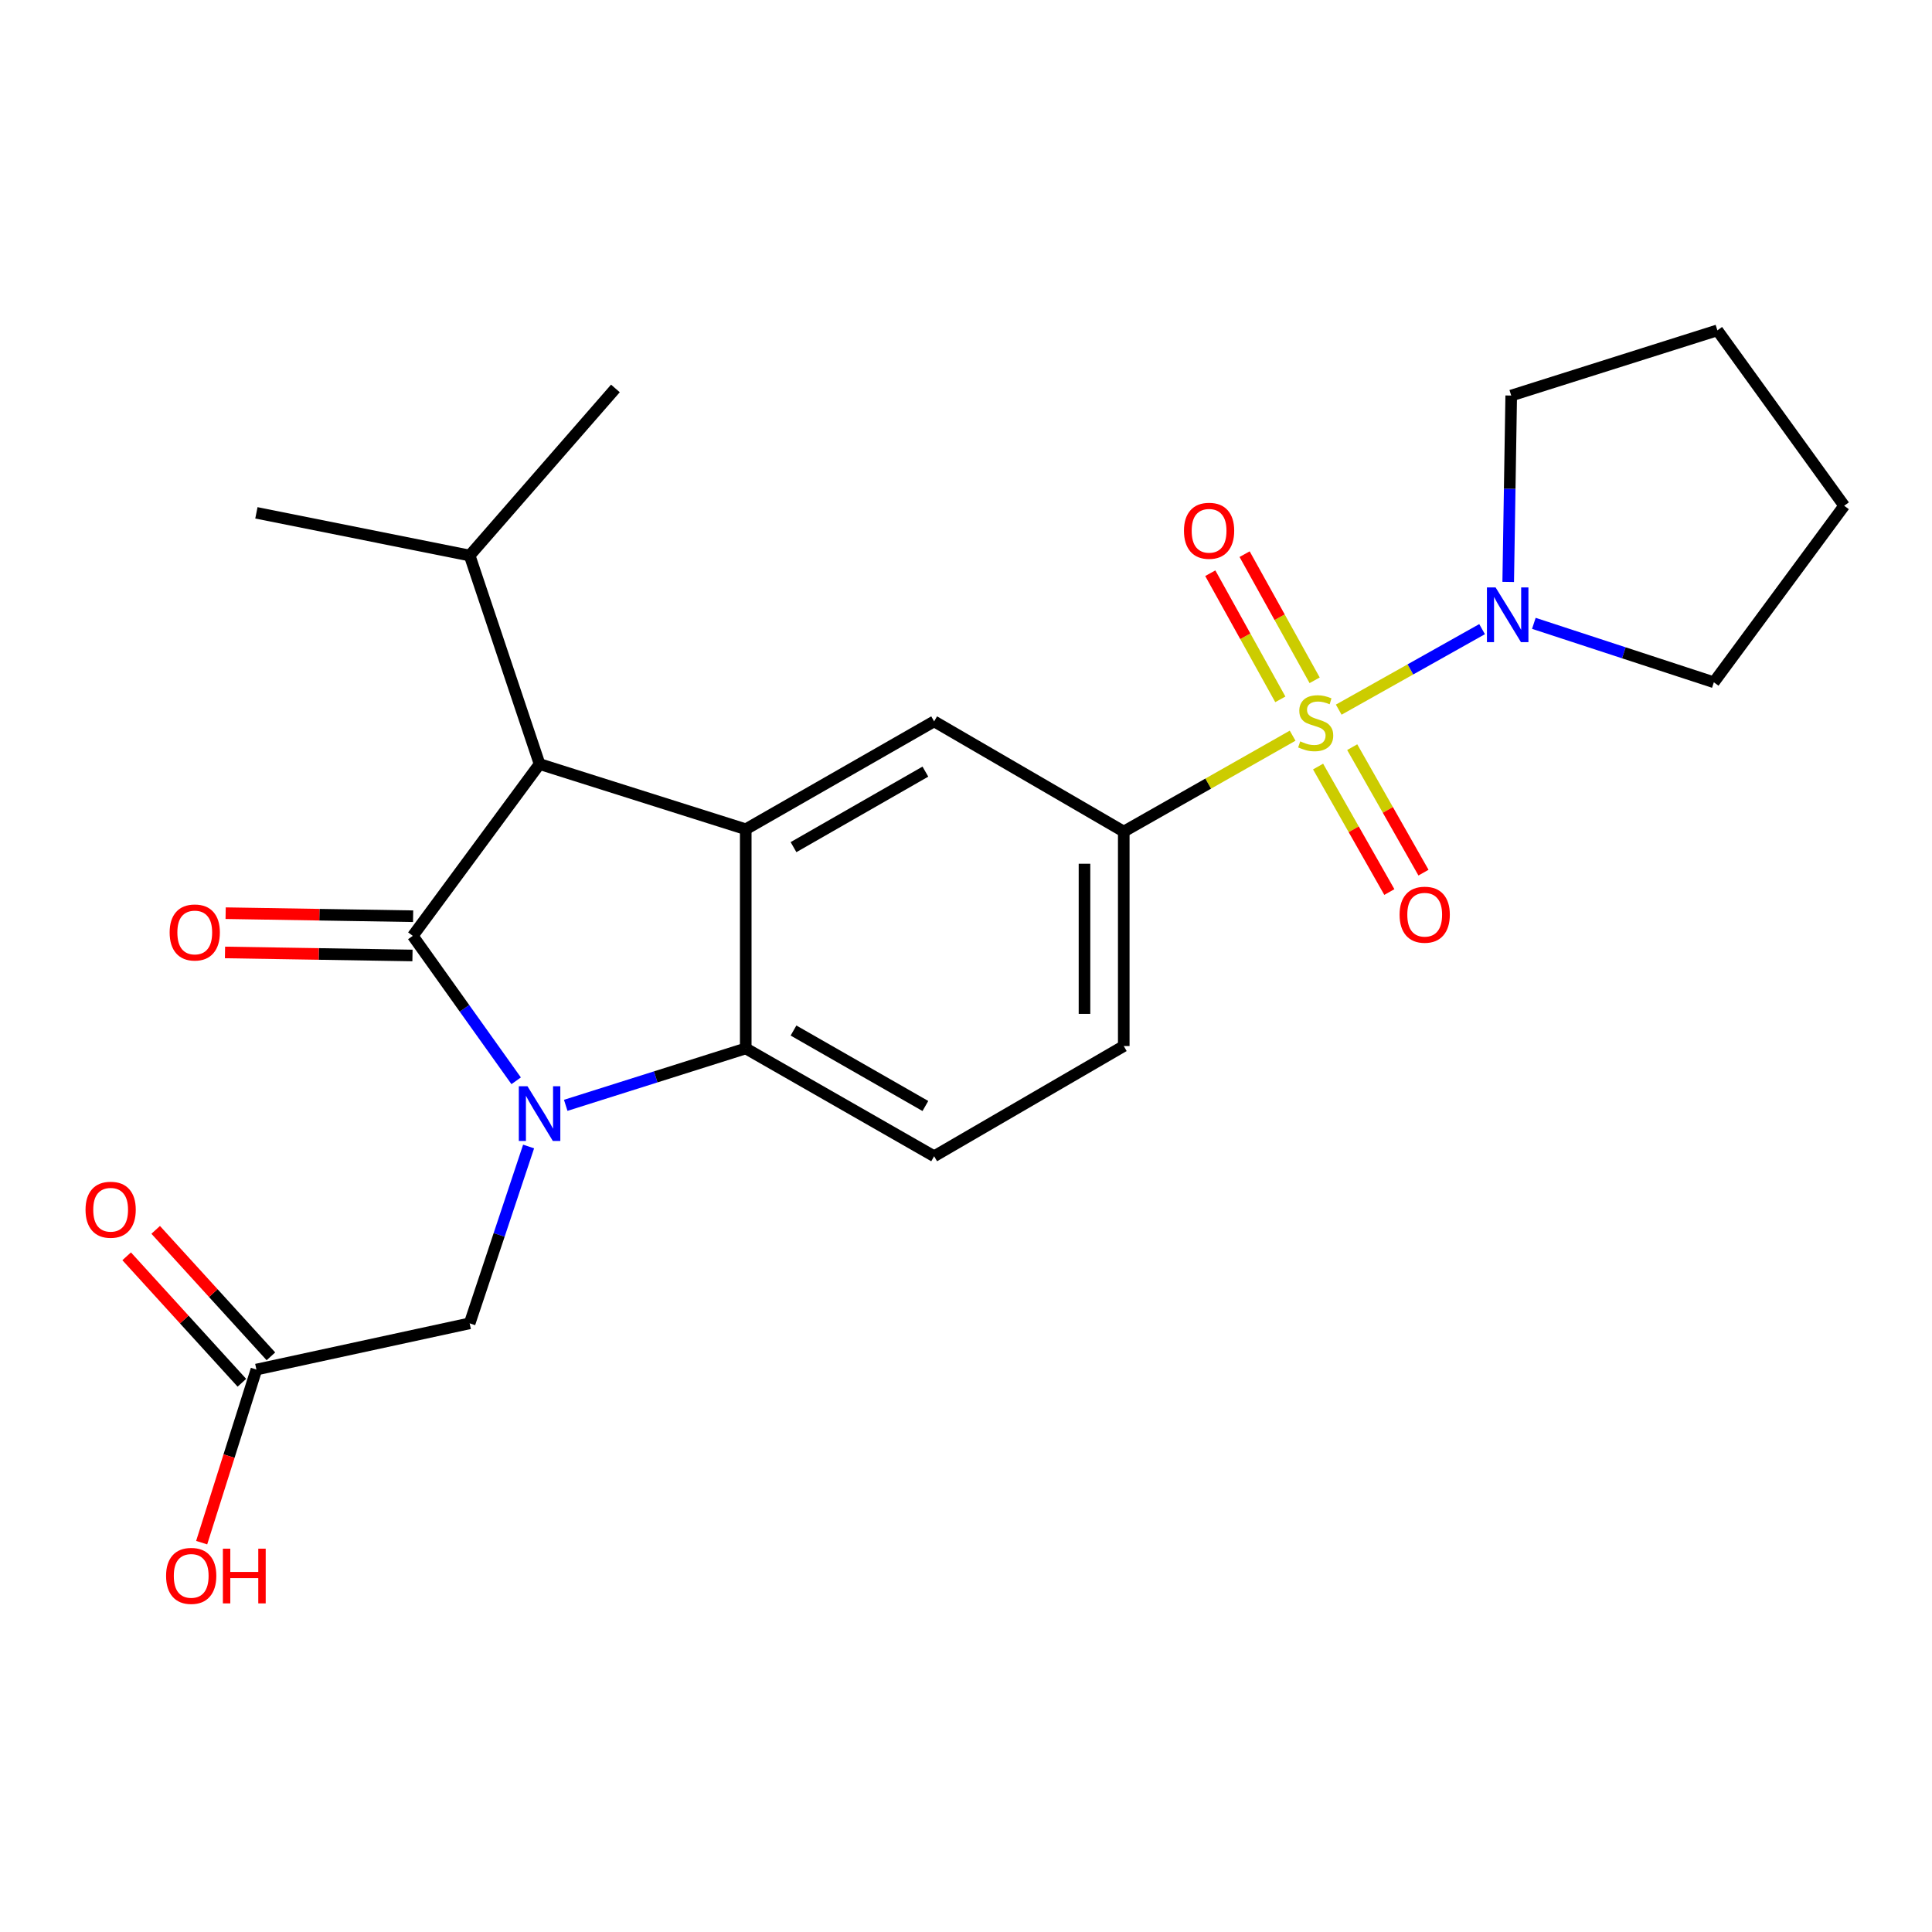 <?xml version='1.0' encoding='iso-8859-1'?>
<svg version='1.1' baseProfile='full'
              xmlns='http://www.w3.org/2000/svg'
                      xmlns:rdkit='http://www.rdkit.org/xml'
                      xmlns:xlink='http://www.w3.org/1999/xlink'
                  xml:space='preserve'
width='1000px' height='1000px' viewBox='0 0 1000 1000'>
<!-- END OF HEADER -->
<rect style='opacity:1.0;fill:#FFFFFF;stroke:none' width='1000' height='1000' x='0' y='0'> </rect>
<path class='bond-5' d='M 669.06,380.789 L 625.357,405.603' style='fill:none;fill-rule:evenodd;stroke:#CCCC00;stroke-width:6px;stroke-linecap:butt;stroke-linejoin:miter;stroke-opacity:1' />
<path class='bond-5' d='M 625.357,405.603 L 581.654,430.417' style='fill:none;fill-rule:evenodd;stroke:#000000;stroke-width:6px;stroke-linecap:butt;stroke-linejoin:miter;stroke-opacity:1' />
<path class='bond-6' d='M 692.925,367.312 L 730.025,346.478' style='fill:none;fill-rule:evenodd;stroke:#CCCC00;stroke-width:6px;stroke-linecap:butt;stroke-linejoin:miter;stroke-opacity:1' />
<path class='bond-6' d='M 730.025,346.478 L 767.125,325.644' style='fill:none;fill-rule:evenodd;stroke:#0000FF;stroke-width:6px;stroke-linecap:butt;stroke-linejoin:miter;stroke-opacity:1' />
<path class='bond-10' d='M 680.461,352.117 L 662.335,319.474' style='fill:none;fill-rule:evenodd;stroke:#CCCC00;stroke-width:6px;stroke-linecap:butt;stroke-linejoin:miter;stroke-opacity:1' />
<path class='bond-10' d='M 662.335,319.474 L 644.209,286.83' style='fill:none;fill-rule:evenodd;stroke:#FF0000;stroke-width:6px;stroke-linecap:butt;stroke-linejoin:miter;stroke-opacity:1' />
<path class='bond-10' d='M 662.694,361.983 L 644.568,329.339' style='fill:none;fill-rule:evenodd;stroke:#CCCC00;stroke-width:6px;stroke-linecap:butt;stroke-linejoin:miter;stroke-opacity:1' />
<path class='bond-10' d='M 644.568,329.339 L 626.442,296.696' style='fill:none;fill-rule:evenodd;stroke:#FF0000;stroke-width:6px;stroke-linecap:butt;stroke-linejoin:miter;stroke-opacity:1' />
<path class='bond-11' d='M 682.234,396.766 L 700.678,429.241' style='fill:none;fill-rule:evenodd;stroke:#CCCC00;stroke-width:6px;stroke-linecap:butt;stroke-linejoin:miter;stroke-opacity:1' />
<path class='bond-11' d='M 700.678,429.241 L 719.123,461.717' style='fill:none;fill-rule:evenodd;stroke:#FF0000;stroke-width:6px;stroke-linecap:butt;stroke-linejoin:miter;stroke-opacity:1' />
<path class='bond-11' d='M 699.905,386.73 L 718.35,419.205' style='fill:none;fill-rule:evenodd;stroke:#CCCC00;stroke-width:6px;stroke-linecap:butt;stroke-linejoin:miter;stroke-opacity:1' />
<path class='bond-11' d='M 718.35,419.205 L 736.794,451.68' style='fill:none;fill-rule:evenodd;stroke:#FF0000;stroke-width:6px;stroke-linecap:butt;stroke-linejoin:miter;stroke-opacity:1' />
<path class='bond-0' d='M 292.819,572.119 L 339.407,557.392' style='fill:none;fill-rule:evenodd;stroke:#0000FF;stroke-width:6px;stroke-linecap:butt;stroke-linejoin:miter;stroke-opacity:1' />
<path class='bond-0' d='M 339.407,557.392 L 385.995,542.664' style='fill:none;fill-rule:evenodd;stroke:#000000;stroke-width:6px;stroke-linecap:butt;stroke-linejoin:miter;stroke-opacity:1' />
<path class='bond-8' d='M 273.607,593.42 L 258.351,639.187' style='fill:none;fill-rule:evenodd;stroke:#0000FF;stroke-width:6px;stroke-linecap:butt;stroke-linejoin:miter;stroke-opacity:1' />
<path class='bond-8' d='M 258.351,639.187 L 243.096,684.954' style='fill:none;fill-rule:evenodd;stroke:#000000;stroke-width:6px;stroke-linecap:butt;stroke-linejoin:miter;stroke-opacity:1' />
<path class='bond-26' d='M 267.166,559.414 L 240.414,521.905' style='fill:none;fill-rule:evenodd;stroke:#0000FF;stroke-width:6px;stroke-linecap:butt;stroke-linejoin:miter;stroke-opacity:1' />
<path class='bond-26' d='M 240.414,521.905 L 213.662,484.395' style='fill:none;fill-rule:evenodd;stroke:#000000;stroke-width:6px;stroke-linecap:butt;stroke-linejoin:miter;stroke-opacity:1' />
<path class='bond-1' d='M 213.662,484.395 L 279.281,395.474' style='fill:none;fill-rule:evenodd;stroke:#000000;stroke-width:6px;stroke-linecap:butt;stroke-linejoin:miter;stroke-opacity:1' />
<path class='bond-12' d='M 213.827,474.236 L 165.309,473.449' style='fill:none;fill-rule:evenodd;stroke:#000000;stroke-width:6px;stroke-linecap:butt;stroke-linejoin:miter;stroke-opacity:1' />
<path class='bond-12' d='M 165.309,473.449 L 116.792,472.663' style='fill:none;fill-rule:evenodd;stroke:#FF0000;stroke-width:6px;stroke-linecap:butt;stroke-linejoin:miter;stroke-opacity:1' />
<path class='bond-12' d='M 213.497,494.555 L 164.98,493.769' style='fill:none;fill-rule:evenodd;stroke:#000000;stroke-width:6px;stroke-linecap:butt;stroke-linejoin:miter;stroke-opacity:1' />
<path class='bond-12' d='M 164.98,493.769 L 116.463,492.983' style='fill:none;fill-rule:evenodd;stroke:#FF0000;stroke-width:6px;stroke-linecap:butt;stroke-linejoin:miter;stroke-opacity:1' />
<path class='bond-2' d='M 385.995,429.22 L 483.508,373.379' style='fill:none;fill-rule:evenodd;stroke:#000000;stroke-width:6px;stroke-linecap:butt;stroke-linejoin:miter;stroke-opacity:1' />
<path class='bond-2' d='M 410.721,438.48 L 478.98,399.391' style='fill:none;fill-rule:evenodd;stroke:#000000;stroke-width:6px;stroke-linecap:butt;stroke-linejoin:miter;stroke-opacity:1' />
<path class='bond-4' d='M 385.995,429.22 L 279.281,395.474' style='fill:none;fill-rule:evenodd;stroke:#000000;stroke-width:6px;stroke-linecap:butt;stroke-linejoin:miter;stroke-opacity:1' />
<path class='bond-25' d='M 385.995,429.22 L 385.995,542.664' style='fill:none;fill-rule:evenodd;stroke:#000000;stroke-width:6px;stroke-linecap:butt;stroke-linejoin:miter;stroke-opacity:1' />
<path class='bond-3' d='M 385.995,542.664 L 483.508,598.471' style='fill:none;fill-rule:evenodd;stroke:#000000;stroke-width:6px;stroke-linecap:butt;stroke-linejoin:miter;stroke-opacity:1' />
<path class='bond-3' d='M 410.717,533.397 L 478.976,572.462' style='fill:none;fill-rule:evenodd;stroke:#000000;stroke-width:6px;stroke-linecap:butt;stroke-linejoin:miter;stroke-opacity:1' />
<path class='bond-16' d='M 279.281,395.474 L 243.096,287.54' style='fill:none;fill-rule:evenodd;stroke:#000000;stroke-width:6px;stroke-linecap:butt;stroke-linejoin:miter;stroke-opacity:1' />
<path class='bond-7' d='M 581.654,430.417 L 483.508,373.379' style='fill:none;fill-rule:evenodd;stroke:#000000;stroke-width:6px;stroke-linecap:butt;stroke-linejoin:miter;stroke-opacity:1' />
<path class='bond-14' d='M 581.654,430.417 L 581.654,541.433' style='fill:none;fill-rule:evenodd;stroke:#000000;stroke-width:6px;stroke-linecap:butt;stroke-linejoin:miter;stroke-opacity:1' />
<path class='bond-14' d='M 561.332,447.07 L 561.332,524.781' style='fill:none;fill-rule:evenodd;stroke:#000000;stroke-width:6px;stroke-linecap:butt;stroke-linejoin:miter;stroke-opacity:1' />
<path class='bond-18' d='M 793.919,322.64 L 840.503,337.894' style='fill:none;fill-rule:evenodd;stroke:#0000FF;stroke-width:6px;stroke-linecap:butt;stroke-linejoin:miter;stroke-opacity:1' />
<path class='bond-18' d='M 840.503,337.894 L 887.087,353.147' style='fill:none;fill-rule:evenodd;stroke:#000000;stroke-width:6px;stroke-linecap:butt;stroke-linejoin:miter;stroke-opacity:1' />
<path class='bond-19' d='M 780.646,301.207 L 781.424,252.973' style='fill:none;fill-rule:evenodd;stroke:#0000FF;stroke-width:6px;stroke-linecap:butt;stroke-linejoin:miter;stroke-opacity:1' />
<path class='bond-19' d='M 781.424,252.973 L 782.201,204.738' style='fill:none;fill-rule:evenodd;stroke:#000000;stroke-width:6px;stroke-linecap:butt;stroke-linejoin:miter;stroke-opacity:1' />
<path class='bond-13' d='M 243.096,684.954 L 132.712,708.878' style='fill:none;fill-rule:evenodd;stroke:#000000;stroke-width:6px;stroke-linecap:butt;stroke-linejoin:miter;stroke-opacity:1' />
<path class='bond-9' d='M 483.508,598.471 L 581.654,541.433' style='fill:none;fill-rule:evenodd;stroke:#000000;stroke-width:6px;stroke-linecap:butt;stroke-linejoin:miter;stroke-opacity:1' />
<path class='bond-15' d='M 140.223,702.034 L 110.403,669.304' style='fill:none;fill-rule:evenodd;stroke:#000000;stroke-width:6px;stroke-linecap:butt;stroke-linejoin:miter;stroke-opacity:1' />
<path class='bond-15' d='M 110.403,669.304 L 80.582,636.574' style='fill:none;fill-rule:evenodd;stroke:#FF0000;stroke-width:6px;stroke-linecap:butt;stroke-linejoin:miter;stroke-opacity:1' />
<path class='bond-15' d='M 125.201,715.721 L 95.38,682.991' style='fill:none;fill-rule:evenodd;stroke:#000000;stroke-width:6px;stroke-linecap:butt;stroke-linejoin:miter;stroke-opacity:1' />
<path class='bond-15' d='M 95.38,682.991 L 65.56,650.261' style='fill:none;fill-rule:evenodd;stroke:#FF0000;stroke-width:6px;stroke-linecap:butt;stroke-linejoin:miter;stroke-opacity:1' />
<path class='bond-17' d='M 132.712,708.878 L 118.545,753.676' style='fill:none;fill-rule:evenodd;stroke:#000000;stroke-width:6px;stroke-linecap:butt;stroke-linejoin:miter;stroke-opacity:1' />
<path class='bond-17' d='M 118.545,753.676 L 104.379,798.474' style='fill:none;fill-rule:evenodd;stroke:#FF0000;stroke-width:6px;stroke-linecap:butt;stroke-linejoin:miter;stroke-opacity:1' />
<path class='bond-20' d='M 243.096,287.54 L 318.537,201.057' style='fill:none;fill-rule:evenodd;stroke:#000000;stroke-width:6px;stroke-linecap:butt;stroke-linejoin:miter;stroke-opacity:1' />
<path class='bond-21' d='M 243.096,287.54 L 132.712,265.445' style='fill:none;fill-rule:evenodd;stroke:#000000;stroke-width:6px;stroke-linecap:butt;stroke-linejoin:miter;stroke-opacity:1' />
<path class='bond-23' d='M 887.087,353.147 L 954.545,261.776' style='fill:none;fill-rule:evenodd;stroke:#000000;stroke-width:6px;stroke-linecap:butt;stroke-linejoin:miter;stroke-opacity:1' />
<path class='bond-22' d='M 782.201,204.738 L 888.916,170.992' style='fill:none;fill-rule:evenodd;stroke:#000000;stroke-width:6px;stroke-linecap:butt;stroke-linejoin:miter;stroke-opacity:1' />
<path class='bond-24' d='M 888.916,170.992 L 954.545,261.776' style='fill:none;fill-rule:evenodd;stroke:#000000;stroke-width:6px;stroke-linecap:butt;stroke-linejoin:miter;stroke-opacity:1' />
<path  class='atom-0' d='M 672.996 383.731
Q 673.316 383.851, 674.636 384.411
Q 675.956 384.971, 677.396 385.331
Q 678.876 385.651, 680.316 385.651
Q 682.996 385.651, 684.556 384.371
Q 686.116 383.051, 686.116 380.771
Q 686.116 379.211, 685.316 378.251
Q 684.556 377.291, 683.356 376.771
Q 682.156 376.251, 680.156 375.651
Q 677.636 374.891, 676.116 374.171
Q 674.636 373.451, 673.556 371.931
Q 672.516 370.411, 672.516 367.851
Q 672.516 364.291, 674.916 362.091
Q 677.356 359.891, 682.156 359.891
Q 685.436 359.891, 689.156 361.451
L 688.236 364.531
Q 684.836 363.131, 682.276 363.131
Q 679.516 363.131, 677.996 364.291
Q 676.476 365.411, 676.516 367.371
Q 676.516 368.891, 677.276 369.811
Q 678.076 370.731, 679.196 371.251
Q 680.356 371.771, 682.276 372.371
Q 684.836 373.171, 686.356 373.971
Q 687.876 374.771, 688.956 376.411
Q 690.076 378.011, 690.076 380.771
Q 690.076 384.691, 687.436 386.811
Q 684.836 388.891, 680.476 388.891
Q 677.956 388.891, 676.036 388.331
Q 674.156 387.811, 671.916 386.891
L 672.996 383.731
' fill='#CCCC00'/>
<path  class='atom-1' d='M 273.021 562.239
L 282.301 577.239
Q 283.221 578.719, 284.701 581.399
Q 286.181 584.079, 286.261 584.239
L 286.261 562.239
L 290.021 562.239
L 290.021 590.559
L 286.141 590.559
L 276.181 574.159
Q 275.021 572.239, 273.781 570.039
Q 272.581 567.839, 272.221 567.159
L 272.221 590.559
L 268.541 590.559
L 268.541 562.239
L 273.021 562.239
' fill='#0000FF'/>
<path  class='atom-7' d='M 774.112 304.044
L 783.392 319.044
Q 784.312 320.524, 785.792 323.204
Q 787.272 325.884, 787.352 326.044
L 787.352 304.044
L 791.112 304.044
L 791.112 332.364
L 787.232 332.364
L 777.272 315.964
Q 776.112 314.044, 774.872 311.844
Q 773.672 309.644, 773.312 308.964
L 773.312 332.364
L 769.632 332.364
L 769.632 304.044
L 774.112 304.044
' fill='#0000FF'/>
<path  class='atom-11' d='M 612.821 274.727
Q 612.821 267.927, 616.181 264.127
Q 619.541 260.327, 625.821 260.327
Q 632.101 260.327, 635.461 264.127
Q 638.821 267.927, 638.821 274.727
Q 638.821 281.607, 635.421 285.527
Q 632.021 289.407, 625.821 289.407
Q 619.581 289.407, 616.181 285.527
Q 612.821 281.647, 612.821 274.727
M 625.821 286.207
Q 630.141 286.207, 632.461 283.327
Q 634.821 280.407, 634.821 274.727
Q 634.821 269.167, 632.461 266.367
Q 630.141 263.527, 625.821 263.527
Q 621.501 263.527, 619.141 266.327
Q 616.821 269.127, 616.821 274.727
Q 616.821 280.447, 619.141 283.327
Q 621.501 286.207, 625.821 286.207
' fill='#FF0000'/>
<path  class='atom-12' d='M 724.424 473.445
Q 724.424 466.645, 727.784 462.845
Q 731.144 459.045, 737.424 459.045
Q 743.704 459.045, 747.064 462.845
Q 750.424 466.645, 750.424 473.445
Q 750.424 480.325, 747.024 484.245
Q 743.624 488.125, 737.424 488.125
Q 731.184 488.125, 727.784 484.245
Q 724.424 480.365, 724.424 473.445
M 737.424 484.925
Q 741.744 484.925, 744.064 482.045
Q 746.424 479.125, 746.424 473.445
Q 746.424 467.885, 744.064 465.085
Q 741.744 462.245, 737.424 462.245
Q 733.104 462.245, 730.744 465.045
Q 728.424 467.845, 728.424 473.445
Q 728.424 479.165, 730.744 482.045
Q 733.104 484.925, 737.424 484.925
' fill='#FF0000'/>
<path  class='atom-13' d='M 87.806 482.646
Q 87.806 475.846, 91.166 472.046
Q 94.526 468.246, 100.806 468.246
Q 107.086 468.246, 110.446 472.046
Q 113.806 475.846, 113.806 482.646
Q 113.806 489.526, 110.406 493.446
Q 107.006 497.326, 100.806 497.326
Q 94.566 497.326, 91.166 493.446
Q 87.806 489.566, 87.806 482.646
M 100.806 494.126
Q 105.126 494.126, 107.446 491.246
Q 109.806 488.326, 109.806 482.646
Q 109.806 477.086, 107.446 474.286
Q 105.126 471.446, 100.806 471.446
Q 96.486 471.446, 94.126 474.246
Q 91.806 477.046, 91.806 482.646
Q 91.806 488.366, 94.126 491.246
Q 96.486 494.126, 100.806 494.126
' fill='#FF0000'/>
<path  class='atom-16' d='M 44.271 626.156
Q 44.271 619.356, 47.631 615.556
Q 50.991 611.756, 57.271 611.756
Q 63.551 611.756, 66.911 615.556
Q 70.271 619.356, 70.271 626.156
Q 70.271 633.036, 66.871 636.956
Q 63.471 640.836, 57.271 640.836
Q 51.031 640.836, 47.631 636.956
Q 44.271 633.076, 44.271 626.156
M 57.271 637.636
Q 61.591 637.636, 63.911 634.756
Q 66.271 631.836, 66.271 626.156
Q 66.271 620.596, 63.911 617.796
Q 61.591 614.956, 57.271 614.956
Q 52.951 614.956, 50.591 617.756
Q 48.271 620.556, 48.271 626.156
Q 48.271 631.876, 50.591 634.756
Q 52.951 637.636, 57.271 637.636
' fill='#FF0000'/>
<path  class='atom-18' d='M 85.965 815.672
Q 85.965 808.872, 89.325 805.072
Q 92.685 801.272, 98.965 801.272
Q 105.245 801.272, 108.605 805.072
Q 111.965 808.872, 111.965 815.672
Q 111.965 822.552, 108.565 826.472
Q 105.165 830.352, 98.965 830.352
Q 92.725 830.352, 89.325 826.472
Q 85.965 822.592, 85.965 815.672
M 98.965 827.152
Q 103.285 827.152, 105.605 824.272
Q 107.965 821.352, 107.965 815.672
Q 107.965 810.112, 105.605 807.312
Q 103.285 804.472, 98.965 804.472
Q 94.645 804.472, 92.285 807.272
Q 89.965 810.072, 89.965 815.672
Q 89.965 821.392, 92.285 824.272
Q 94.645 827.152, 98.965 827.152
' fill='#FF0000'/>
<path  class='atom-18' d='M 115.365 801.592
L 119.205 801.592
L 119.205 813.632
L 133.685 813.632
L 133.685 801.592
L 137.525 801.592
L 137.525 829.912
L 133.685 829.912
L 133.685 816.832
L 119.205 816.832
L 119.205 829.912
L 115.365 829.912
L 115.365 801.592
' fill='#FF0000'/>
</svg>
